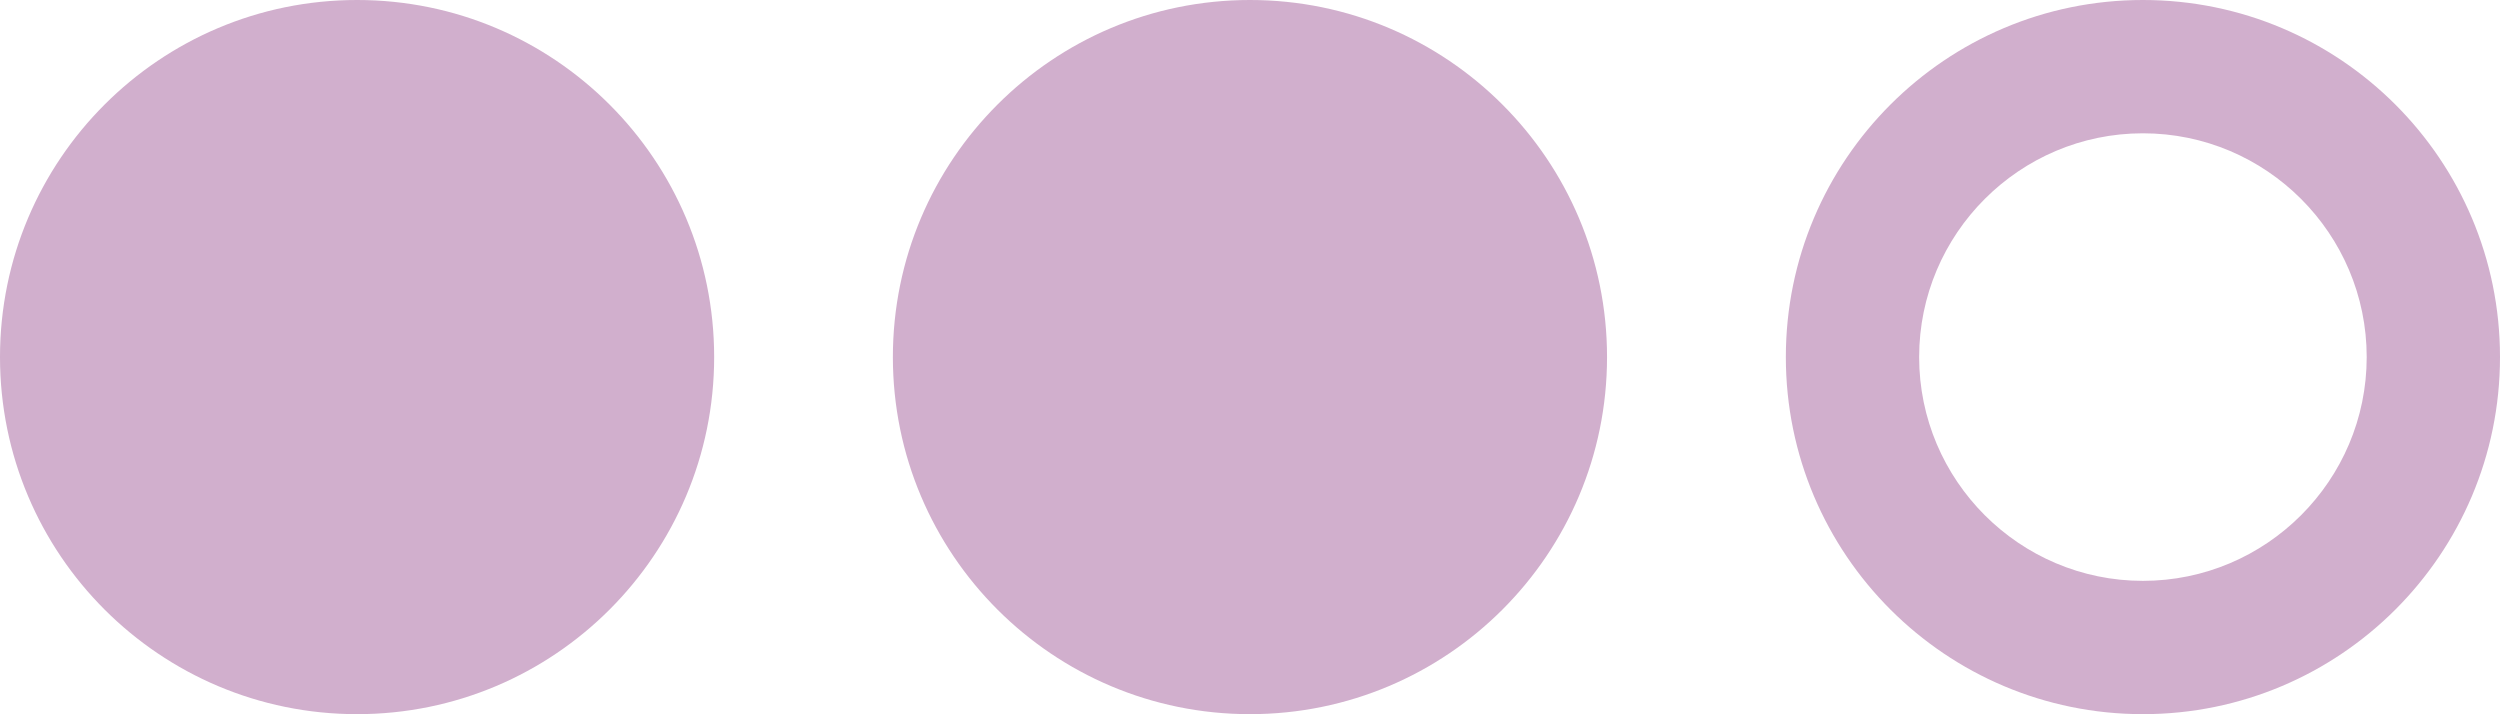 <?xml version="1.0" encoding="UTF-8"?><svg id="Layer_1" xmlns="http://www.w3.org/2000/svg" viewBox="0 0 279.07 79.72"><defs><style>.cls-1{fill:#d1afcd;}</style></defs><circle class="cls-1" cx="39.86" cy="39.86" r="39.86"/><circle class="cls-1" cx="139.53" cy="39.86" r="39.86"/><path class="cls-1" d="m239.21,14.88c13.77,0,24.98,11.21,24.98,24.98s-11.21,24.98-24.98,24.98-24.98-11.21-24.98-24.98,11.21-24.98,24.98-24.98M239.21,0C217.2,0,199.35,17.85,199.35,39.86s17.85,39.86,39.86,39.86,39.86-17.85,39.86-39.86S261.22,0,239.21,0h0Z"/></svg>